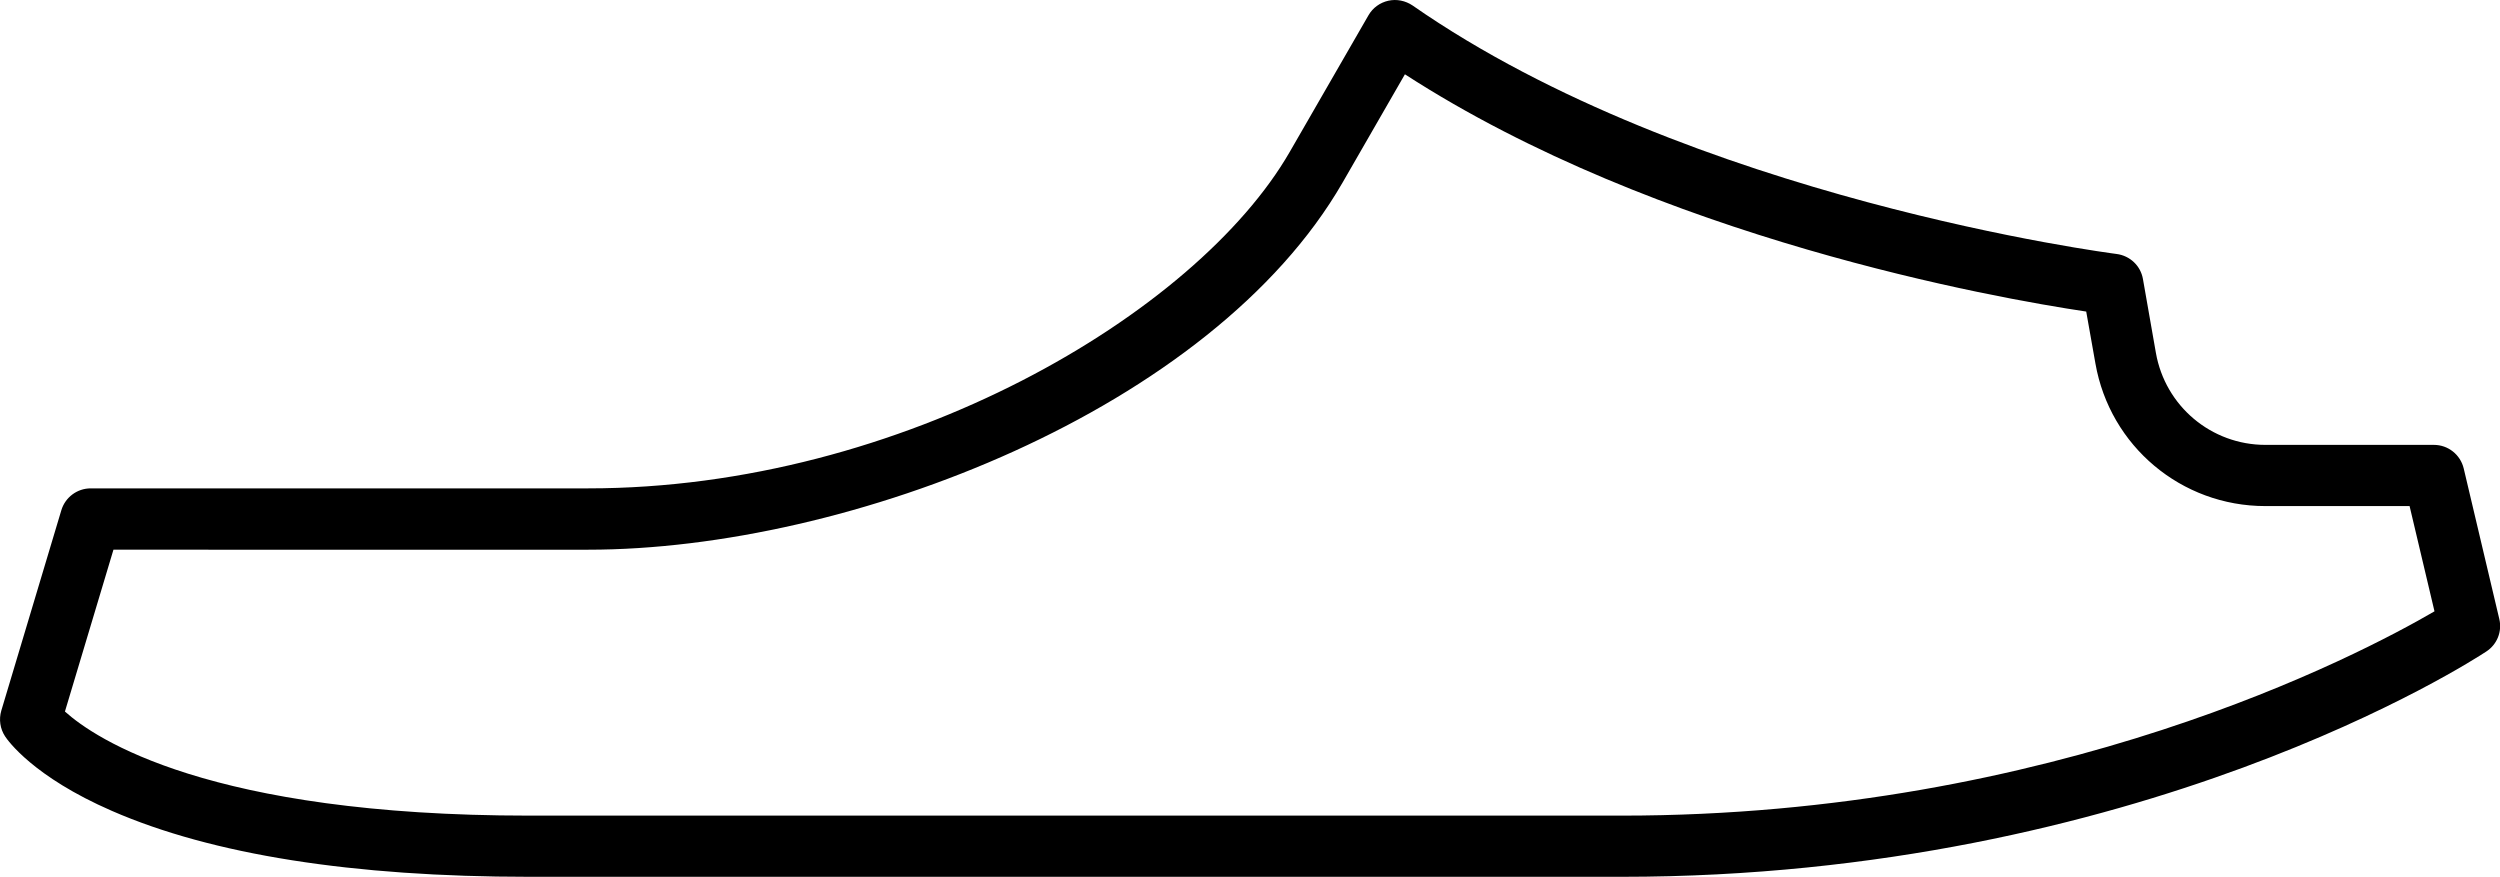 <svg viewBox="0 0 173.64 60.9" xmlns="http://www.w3.org/2000/svg" data-name="Layer 2" id="Layer_2">
  <path d="M112.64,60.9H36.76c-12.26,0-22.02-1.54-28.99-4.58-5.47-2.38-7.24-4.9-7.42-5.18-.34-.52-.44-1.17-.26-1.78l4.17-13.92c.27-.9,1.1-1.52,2.04-1.52h34.56c21.77,0,42.24-12.13,48.72-23.37l5.47-9.49c.3-.52.8-.88,1.38-1.01.58-.13,1.19,0,1.68.33,19.32,13.45,48.6,17.22,48.9,17.26.93.12,1.67.82,1.83,1.74l.9,5.13c.65,3.7,3.85,6.39,7.61,6.39h11.7c.99,0,1.84.68,2.07,1.64l2.47,10.45c.21.87-.15,1.77-.9,2.26-.97.64-24.08,15.65-60.05,15.65ZM4.51,49.42c2.1,1.89,10.02,7.23,32.25,7.23h75.88c30.04,0,51.22-11.14,56.45-14.19l-1.73-7.31h-10.02c-5.83,0-10.79-4.16-11.8-9.9l-.64-3.61c-6.28-.94-29.69-5.07-47.32-16.48l-4.33,7.52c-9.08,15.75-34.27,25.5-52.4,25.5H7.88l-3.37,11.24ZM2.13,49.97h0,0Z"></path>
</svg>